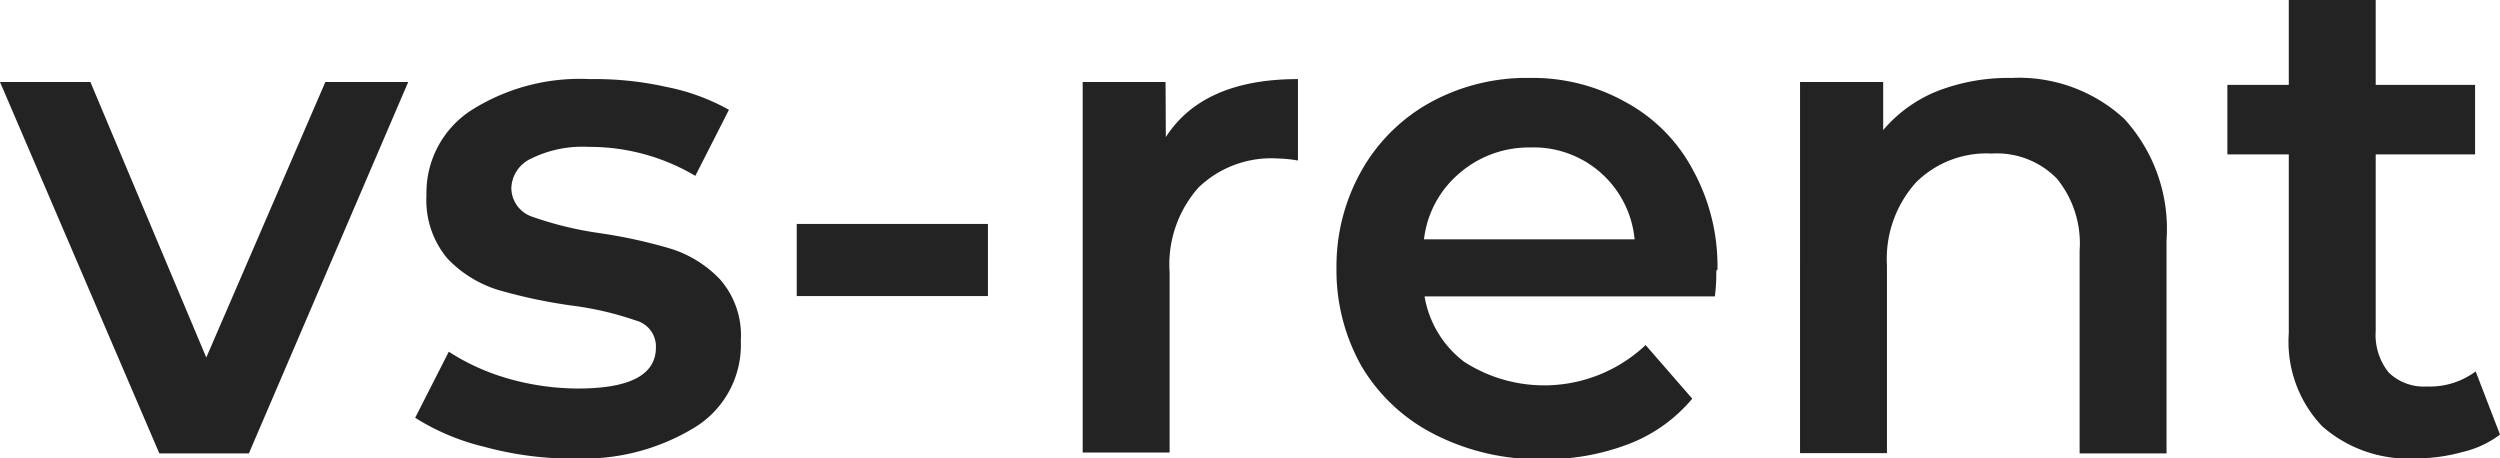 <svg xmlns="http://www.w3.org/2000/svg" viewBox="0 0 86.29 15.82"><defs><style>.cls-1{fill:#232323;}</style></defs><g id="&#x421;&#x43B;&#x43E;&#x439;_2" data-name="&#x421;&#x43B;&#x43E;&#x439; 2"><g id="&#x421;&#x43B;&#x43E;&#x439;_1-2" data-name="&#x421;&#x43B;&#x43E;&#x439; 1"><path class="cls-1" d="M14.09,2.83,8.59,15.65H5.5L0,2.83H3.12l4,9.51,4.11-9.51Zm5.67,13a11.56,11.56,0,0,1-3.05-.41,7.9,7.9,0,0,1-2.38-1l1.16-2.28a7.68,7.68,0,0,0,2.06.93,8.85,8.85,0,0,0,2.4.34c1.79,0,2.69-.47,2.69-1.42a.93.93,0,0,0-.7-.93,11,11,0,0,0-2.18-.51A17.81,17.81,0,0,1,17.17,10a4.09,4.09,0,0,1-1.73-1.08,3.13,3.13,0,0,1-.72-2.18,3.39,3.39,0,0,1,1.51-2.91,7,7,0,0,1,4.13-1.1A11.33,11.33,0,0,1,23,3a7.3,7.3,0,0,1,2.16.79L24,6.07a7.14,7.14,0,0,0-3.68-1,4,4,0,0,0-2,.41,1.16,1.16,0,0,0-.67,1,1.05,1.05,0,0,0,.72,1,12.08,12.08,0,0,0,2.28.56,17.5,17.5,0,0,1,2.52.55,4,4,0,0,1,1.68,1.05,2.93,2.93,0,0,1,.72,2.12A3.34,3.34,0,0,1,24,14.74,7.37,7.37,0,0,1,19.76,15.82ZM27.5,7.73h6.6v2.49H27.5Zm12.74-3q1.29-2,4.56-2V5.54a4.73,4.73,0,0,0-.7-.07,3.62,3.62,0,0,0-2.73,1,4,4,0,0,0-1,2.93v6.22h-3V2.83h2.86Zm19,4.61c0,.21,0,.51-.05.89H49.17a3.57,3.57,0,0,0,1.37,2.26,5.1,5.1,0,0,0,6.26-.58l1.61,1.85a5.33,5.33,0,0,1-2.18,1.56,8,8,0,0,1-3,.53A7.91,7.91,0,0,1,49.53,15,6.16,6.16,0,0,1,47,12.65a6.73,6.73,0,0,1-.87-3.41A6.7,6.7,0,0,1,47,5.88a6.11,6.11,0,0,1,2.38-2.35,6.89,6.89,0,0,1,3.41-.84,6.56,6.56,0,0,1,3.33.84,5.7,5.7,0,0,1,2.31,2.33A6.89,6.89,0,0,1,59.28,9.31ZM52.8,5.09A3.66,3.66,0,0,0,50.35,6a3.52,3.52,0,0,0-1.2,2.26h7.27A3.5,3.5,0,0,0,52.8,5.09Zm16.63-2.4A5.37,5.37,0,0,1,73.32,4.1a5.63,5.63,0,0,1,1.46,4.2v7.35h-3v-7A3.54,3.54,0,0,0,71,6.17a2.9,2.9,0,0,0-2.26-.87,3.44,3.44,0,0,0-2.61,1,3.94,3.94,0,0,0-1,2.86v6.48h-3V2.83H65V4.49a4.78,4.78,0,0,1,1.88-1.35A6.8,6.8,0,0,1,69.43,2.69ZM86.29,15A3.41,3.41,0,0,1,85,15.6a5.87,5.87,0,0,1-1.59.22,4.5,4.5,0,0,1-3.26-1.11A4.23,4.23,0,0,1,79,11.5V5.33H76.88V2.93H79V0h3V2.93h3.43v2.4H82v6.09a2.07,2.07,0,0,0,.45,1.44,1.75,1.75,0,0,0,1.32.48,2.65,2.65,0,0,0,1.68-.52Z"></path></g></g></svg>